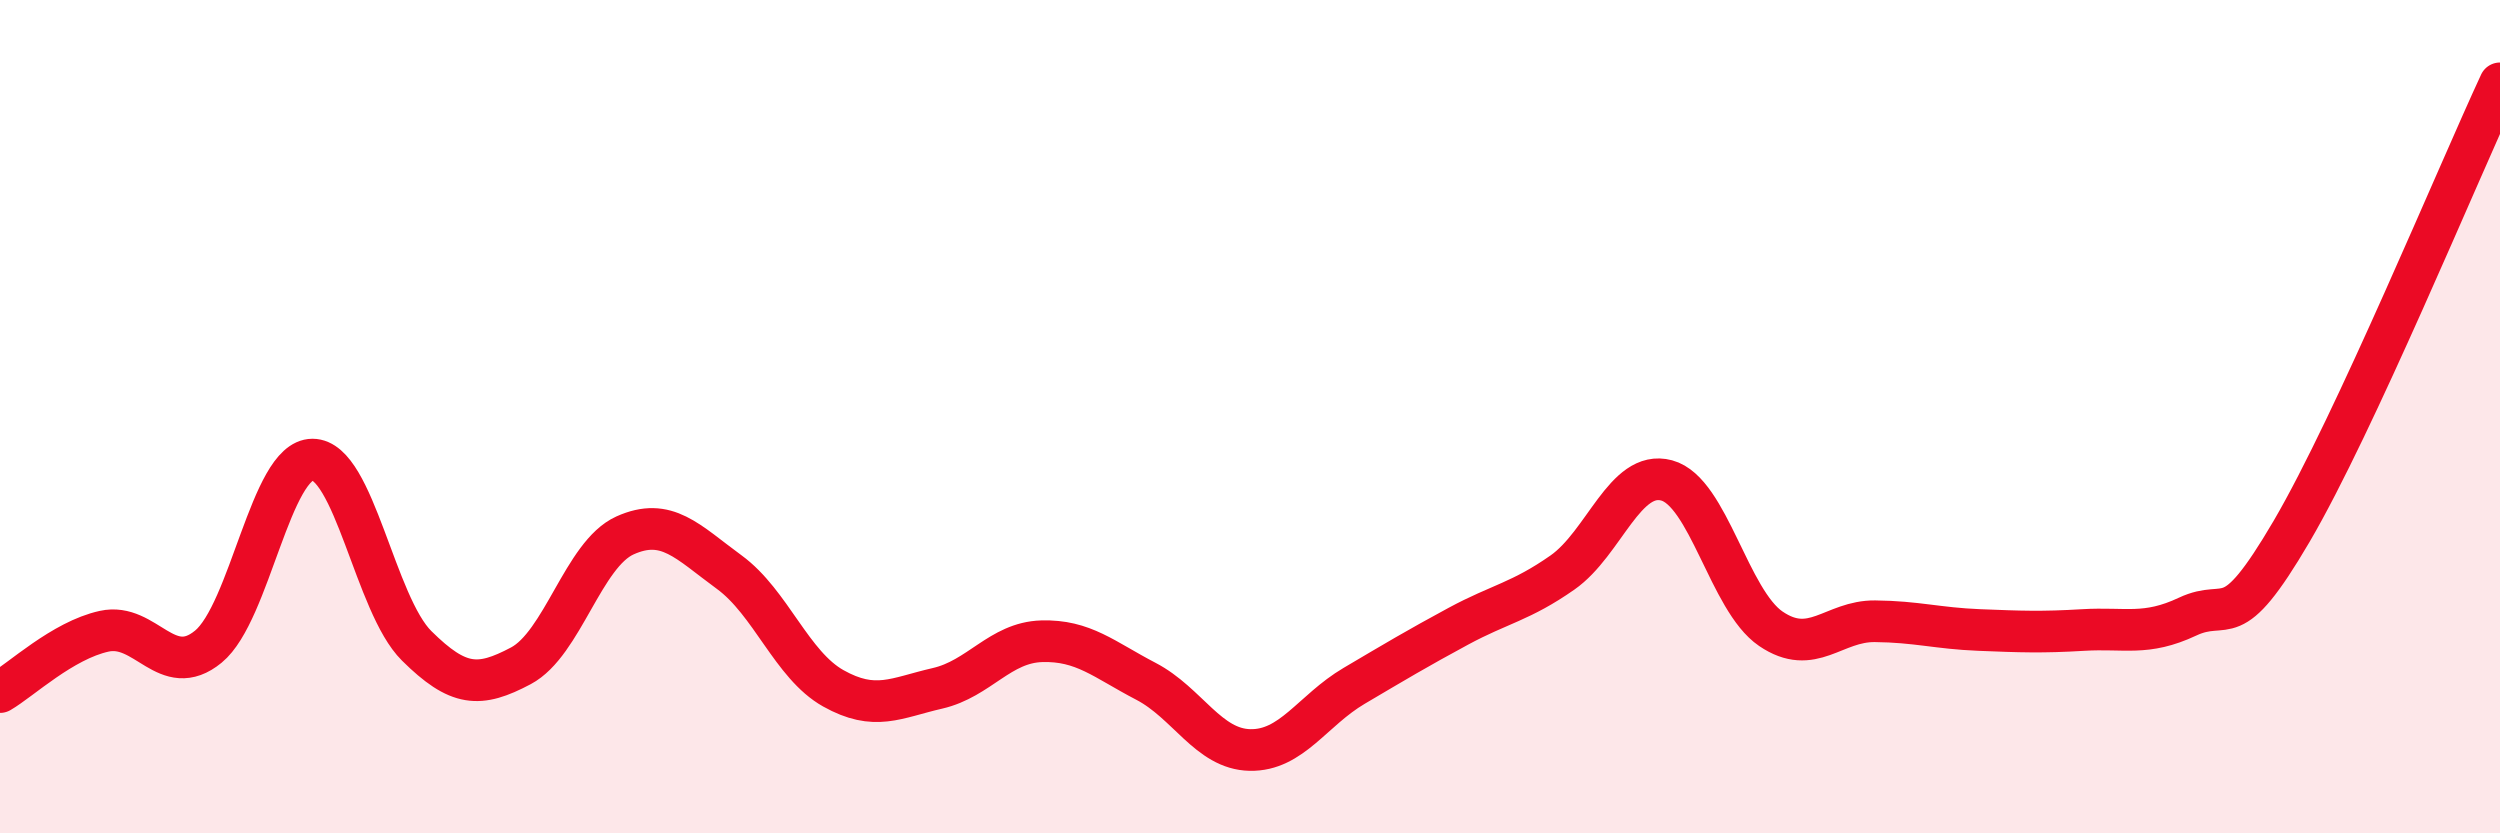 
    <svg width="60" height="20" viewBox="0 0 60 20" xmlns="http://www.w3.org/2000/svg">
      <path
        d="M 0,16.61 C 0.5,16.32 1.5,15.37 2.5,15.15 C 3.5,14.93 4,16.34 5,15.52 C 6,14.7 6.5,11.03 7.5,11.03 C 8.5,11.03 9,14.51 10,15.5 C 11,16.49 11.5,16.51 12.5,15.98 C 13.5,15.45 14,13.3 15,12.85 C 16,12.4 16.5,13 17.5,13.73 C 18.5,14.46 19,15.96 20,16.52 C 21,17.08 21.5,16.75 22.5,16.52 C 23.5,16.29 24,15.42 25,15.39 C 26,15.36 26.5,15.83 27.5,16.35 C 28.5,16.87 29,17.98 30,18 C 31,18.02 31.5,17.05 32.5,16.46 C 33.5,15.87 34,15.57 35,15.03 C 36,14.49 36.5,14.44 37.5,13.74 C 38.5,13.04 39,11.26 40,11.53 C 41,11.8 41.5,14.41 42.5,15.09 C 43.5,15.77 44,14.9 45,14.91 C 46,14.92 46.5,15.08 47.5,15.12 C 48.5,15.16 49,15.18 50,15.12 C 51,15.06 51.5,15.27 52.5,14.8 C 53.5,14.33 53.5,15.31 55,12.75 C 56.5,10.19 59,4.15 60,2L60 20L0 20Z"
        fill="#EB0A25"
        opacity="0.1"
        stroke-linecap="round"
        stroke-linejoin="round"
      />
      <path
        d="M 0,16.61 C 0.5,16.32 1.5,15.37 2.5,15.15 C 3.5,14.93 4,16.34 5,15.52 C 6,14.7 6.5,11.03 7.5,11.03 C 8.5,11.03 9,14.51 10,15.5 C 11,16.49 11.5,16.51 12.5,15.98 C 13.5,15.45 14,13.3 15,12.85 C 16,12.4 16.5,13 17.5,13.73 C 18.5,14.46 19,15.96 20,16.52 C 21,17.08 21.5,16.75 22.5,16.52 C 23.5,16.29 24,15.42 25,15.39 C 26,15.36 26.5,15.83 27.5,16.35 C 28.5,16.87 29,17.98 30,18 C 31,18.02 31.5,17.05 32.5,16.46 C 33.5,15.87 34,15.57 35,15.03 C 36,14.49 36.5,14.44 37.5,13.74 C 38.5,13.04 39,11.26 40,11.53 C 41,11.8 41.5,14.41 42.5,15.09 C 43.5,15.77 44,14.9 45,14.91 C 46,14.92 46.5,15.08 47.5,15.12 C 48.5,15.16 49,15.18 50,15.12 C 51,15.06 51.5,15.27 52.5,14.8 C 53.5,14.33 53.5,15.31 55,12.75 C 56.5,10.19 59,4.15 60,2"
        stroke="#EB0A25"
        stroke-width="1"
        fill="none"
        stroke-linecap="round"
        stroke-linejoin="round"
      />
    </svg>
  